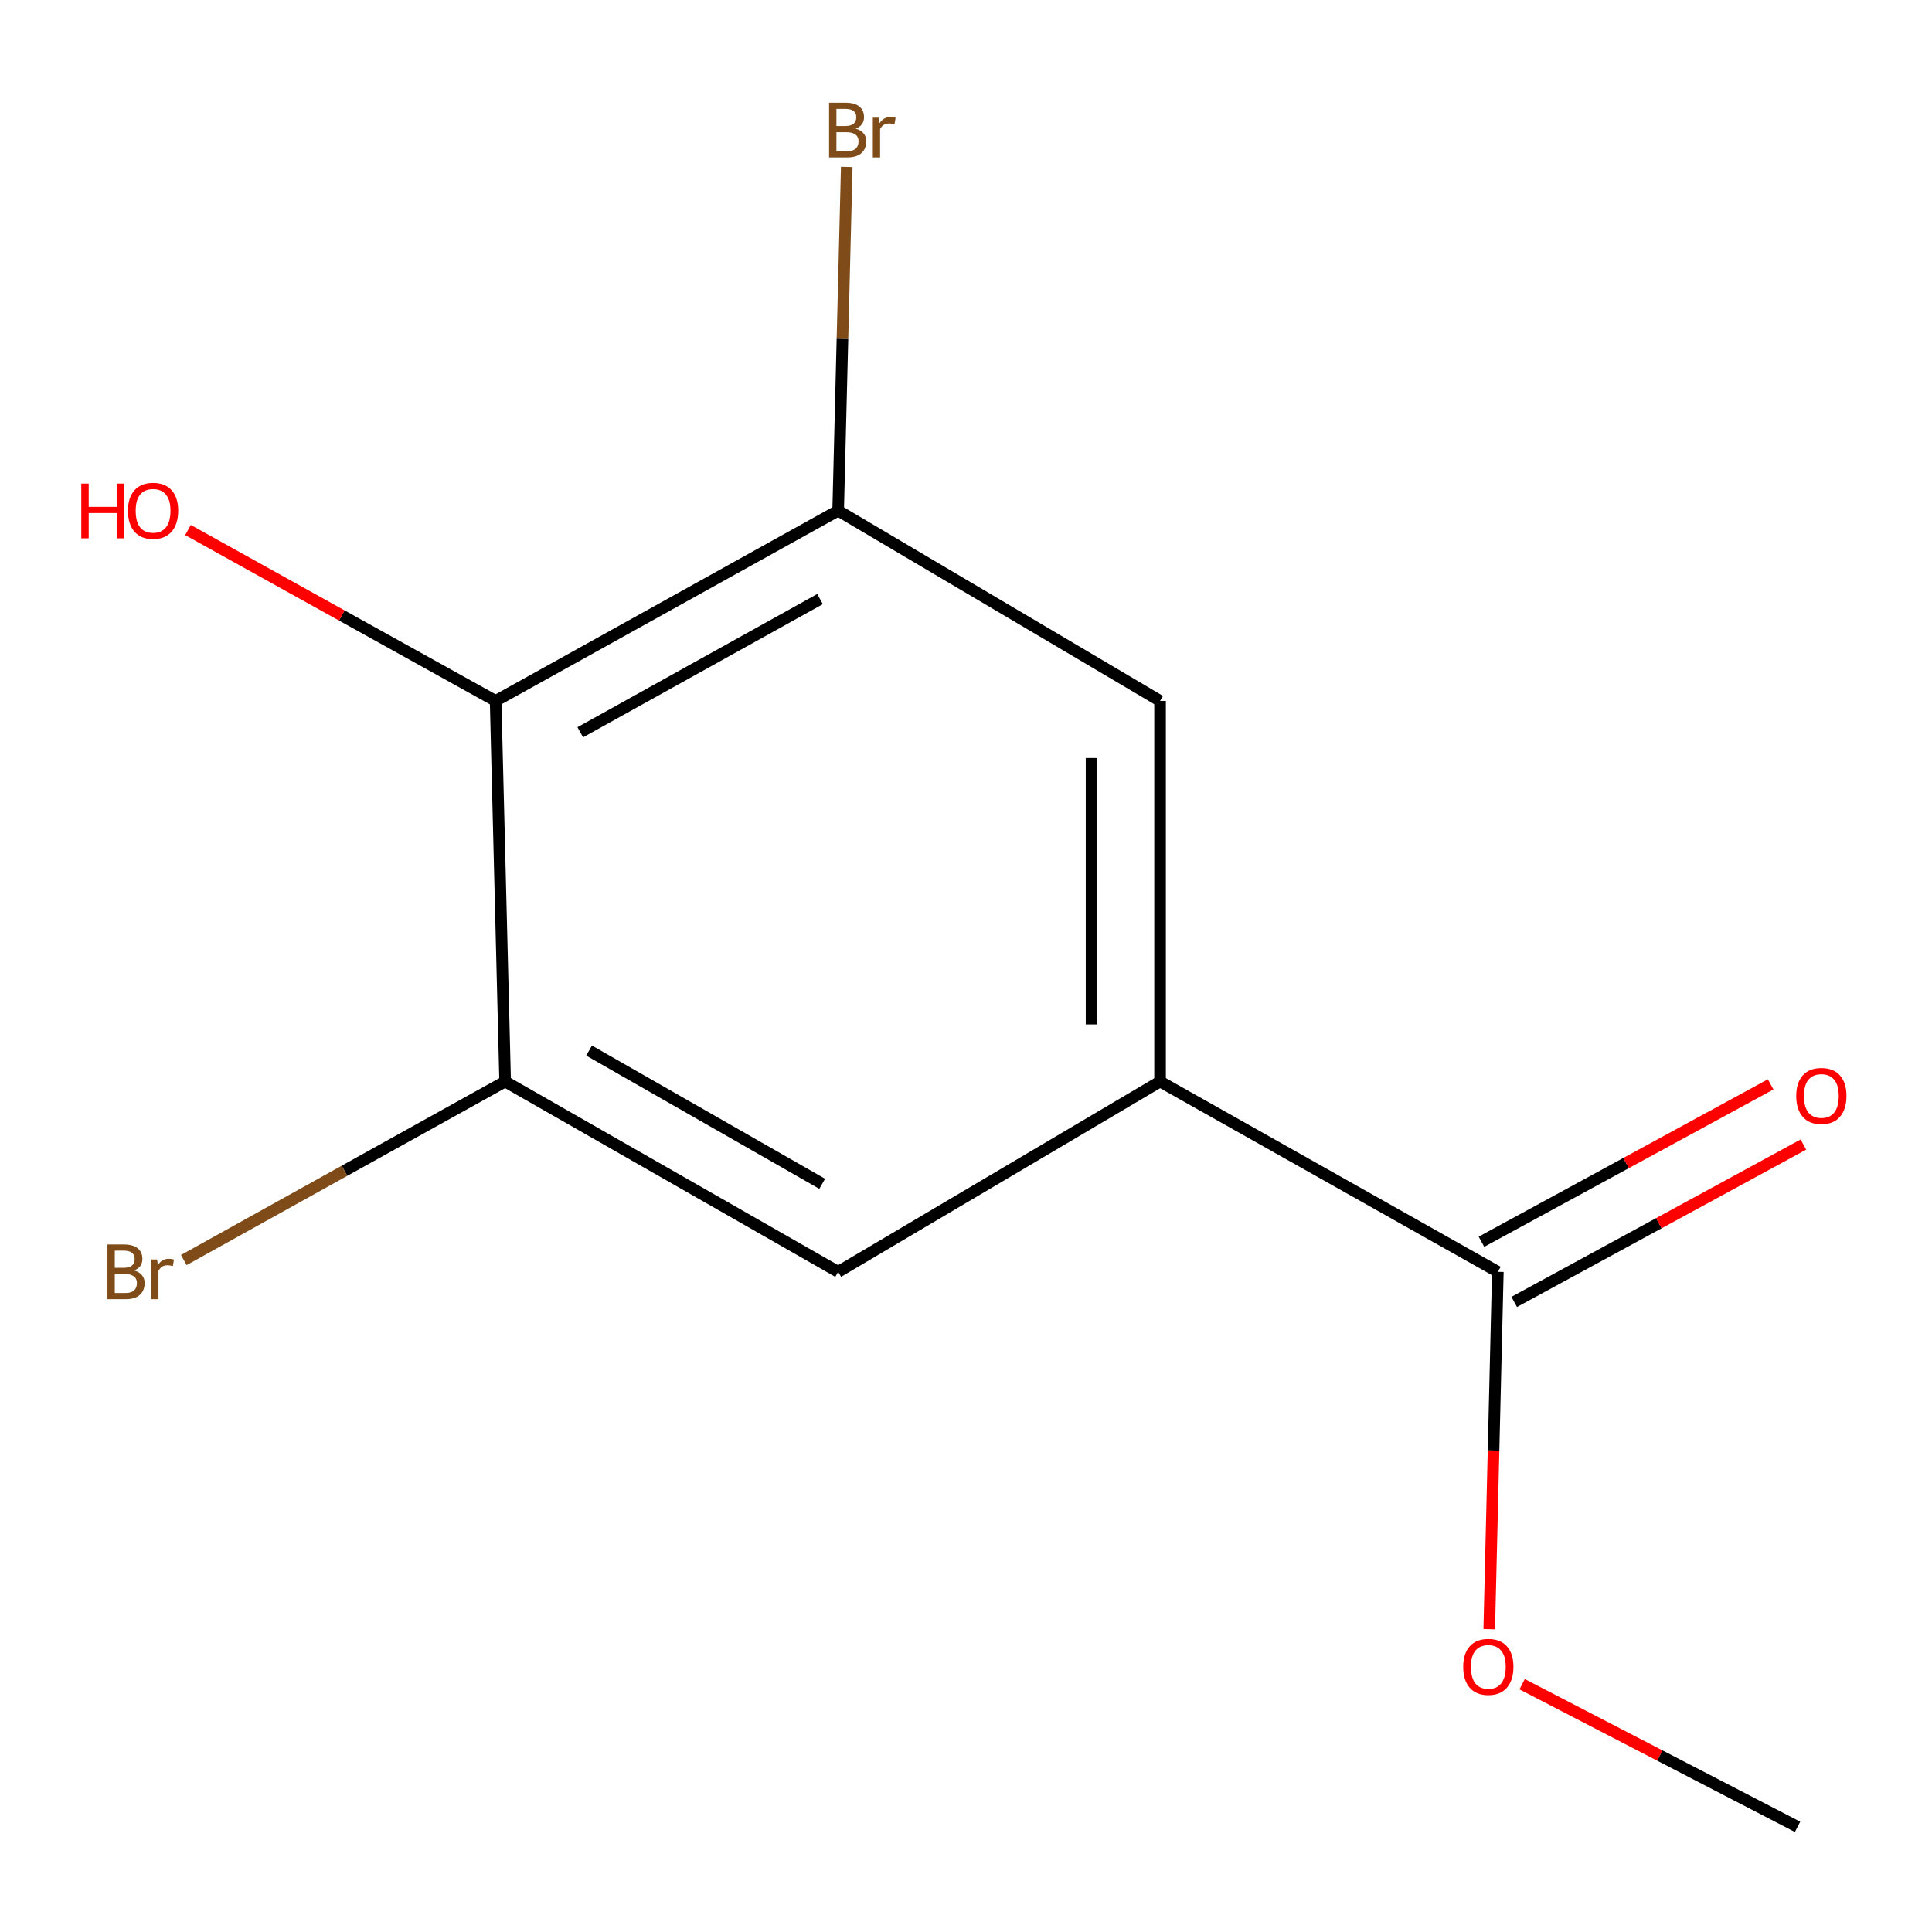 <?xml version='1.0' encoding='iso-8859-1'?>
<svg version='1.1' baseProfile='full'
              xmlns='http://www.w3.org/2000/svg'
                      xmlns:rdkit='http://www.rdkit.org/xml'
                      xmlns:xlink='http://www.w3.org/1999/xlink'
                  xml:space='preserve'
width='1000px' height='1000px' viewBox='0 0 1000 1000'>
<!-- END OF HEADER -->
<rect style='opacity:1.0;fill:#FFFFFF;stroke:none' width='1000' height='1000' x='0' y='0'> </rect>
<path class='bond-1' d='M 256.531,362.789 L 433.828,264.3' style='fill:none;fill-rule:evenodd;stroke:#000000;stroke-width:6px;stroke-linecap:butt;stroke-linejoin:miter;stroke-opacity:1' />
<path class='bond-1' d='M 300.347,379.017 L 424.455,310.074' style='fill:none;fill-rule:evenodd;stroke:#000000;stroke-width:6px;stroke-linecap:butt;stroke-linejoin:miter;stroke-opacity:1' />
<path class='bond-2' d='M 256.531,362.789 L 261.456,559.789' style='fill:none;fill-rule:evenodd;stroke:#000000;stroke-width:6px;stroke-linecap:butt;stroke-linejoin:miter;stroke-opacity:1' />
<path class='bond-9' d='M 256.531,362.789 L 176.918,318.564' style='fill:none;fill-rule:evenodd;stroke:#000000;stroke-width:6px;stroke-linecap:butt;stroke-linejoin:miter;stroke-opacity:1' />
<path class='bond-9' d='M 176.918,318.564 L 97.304,274.338' style='fill:none;fill-rule:evenodd;stroke:#FF0000;stroke-width:6px;stroke-linecap:butt;stroke-linejoin:miter;stroke-opacity:1' />
<path class='bond-0' d='M 600.447,559.789 L 433.828,658.298' style='fill:none;fill-rule:evenodd;stroke:#000000;stroke-width:6px;stroke-linecap:butt;stroke-linejoin:miter;stroke-opacity:1' />
<path class='bond-3' d='M 600.447,559.789 L 775.282,658.298' style='fill:none;fill-rule:evenodd;stroke:#000000;stroke-width:6px;stroke-linecap:butt;stroke-linejoin:miter;stroke-opacity:1' />
<path class='bond-12' d='M 600.447,559.789 L 600.447,362.789' style='fill:none;fill-rule:evenodd;stroke:#000000;stroke-width:6px;stroke-linecap:butt;stroke-linejoin:miter;stroke-opacity:1' />
<path class='bond-12' d='M 564.984,530.239 L 564.984,392.339' style='fill:none;fill-rule:evenodd;stroke:#000000;stroke-width:6px;stroke-linecap:butt;stroke-linejoin:miter;stroke-opacity:1' />
<path class='bond-5' d='M 433.828,264.3 L 600.447,362.789' style='fill:none;fill-rule:evenodd;stroke:#000000;stroke-width:6px;stroke-linecap:butt;stroke-linejoin:miter;stroke-opacity:1' />
<path class='bond-8' d='M 433.828,264.3 L 436.052,175.343' style='fill:none;fill-rule:evenodd;stroke:#000000;stroke-width:6px;stroke-linecap:butt;stroke-linejoin:miter;stroke-opacity:1' />
<path class='bond-8' d='M 436.052,175.343 L 438.277,86.387' style='fill:none;fill-rule:evenodd;stroke:#7F4C19;stroke-width:6px;stroke-linecap:butt;stroke-linejoin:miter;stroke-opacity:1' />
<path class='bond-4' d='M 261.456,559.789 L 433.828,658.298' style='fill:none;fill-rule:evenodd;stroke:#000000;stroke-width:6px;stroke-linecap:butt;stroke-linejoin:miter;stroke-opacity:1' />
<path class='bond-4' d='M 304.909,543.775 L 425.569,612.732' style='fill:none;fill-rule:evenodd;stroke:#000000;stroke-width:6px;stroke-linecap:butt;stroke-linejoin:miter;stroke-opacity:1' />
<path class='bond-7' d='M 261.456,559.789 L 178.293,605.996' style='fill:none;fill-rule:evenodd;stroke:#000000;stroke-width:6px;stroke-linecap:butt;stroke-linejoin:miter;stroke-opacity:1' />
<path class='bond-7' d='M 178.293,605.996 L 95.13,652.203' style='fill:none;fill-rule:evenodd;stroke:#7F4C19;stroke-width:6px;stroke-linecap:butt;stroke-linejoin:miter;stroke-opacity:1' />
<path class='bond-6' d='M 783.757,673.873 L 858.598,633.146' style='fill:none;fill-rule:evenodd;stroke:#000000;stroke-width:6px;stroke-linecap:butt;stroke-linejoin:miter;stroke-opacity:1' />
<path class='bond-6' d='M 858.598,633.146 L 933.438,592.42' style='fill:none;fill-rule:evenodd;stroke:#FF0000;stroke-width:6px;stroke-linecap:butt;stroke-linejoin:miter;stroke-opacity:1' />
<path class='bond-6' d='M 766.806,642.723 L 841.647,601.996' style='fill:none;fill-rule:evenodd;stroke:#000000;stroke-width:6px;stroke-linecap:butt;stroke-linejoin:miter;stroke-opacity:1' />
<path class='bond-6' d='M 841.647,601.996 L 916.487,561.27' style='fill:none;fill-rule:evenodd;stroke:#FF0000;stroke-width:6px;stroke-linecap:butt;stroke-linejoin:miter;stroke-opacity:1' />
<path class='bond-10' d='M 775.282,658.298 L 773.053,750.776' style='fill:none;fill-rule:evenodd;stroke:#000000;stroke-width:6px;stroke-linecap:butt;stroke-linejoin:miter;stroke-opacity:1' />
<path class='bond-10' d='M 773.053,750.776 L 770.825,843.254' style='fill:none;fill-rule:evenodd;stroke:#FF0000;stroke-width:6px;stroke-linecap:butt;stroke-linejoin:miter;stroke-opacity:1' />
<path class='bond-11' d='M 787.863,871.751 L 859.139,908.661' style='fill:none;fill-rule:evenodd;stroke:#FF0000;stroke-width:6px;stroke-linecap:butt;stroke-linejoin:miter;stroke-opacity:1' />
<path class='bond-11' d='M 859.139,908.661 L 930.415,945.571' style='fill:none;fill-rule:evenodd;stroke:#000000;stroke-width:6px;stroke-linecap:butt;stroke-linejoin:miter;stroke-opacity:1' />
<path  class='atom-7' d='M 929.728 567.257
Q 929.728 560.457, 933.088 556.657
Q 936.448 552.857, 942.728 552.857
Q 949.008 552.857, 952.368 556.657
Q 955.728 560.457, 955.728 567.257
Q 955.728 574.137, 952.328 578.057
Q 948.928 581.937, 942.728 581.937
Q 936.488 581.937, 933.088 578.057
Q 929.728 574.177, 929.728 567.257
M 942.728 578.737
Q 947.048 578.737, 949.368 575.857
Q 951.728 572.937, 951.728 567.257
Q 951.728 561.697, 949.368 558.897
Q 947.048 556.057, 942.728 556.057
Q 938.408 556.057, 936.048 558.857
Q 933.728 561.657, 933.728 567.257
Q 933.728 572.977, 936.048 575.857
Q 938.408 578.737, 942.728 578.737
' fill='#FF0000'/>
<path  class='atom-8' d='M 69.379 657.578
Q 72.099 658.338, 73.459 660.018
Q 74.859 661.658, 74.859 664.098
Q 74.859 668.018, 72.339 670.258
Q 69.859 672.458, 65.139 672.458
L 55.619 672.458
L 55.619 644.138
L 63.979 644.138
Q 68.819 644.138, 71.259 646.098
Q 73.699 648.058, 73.699 651.658
Q 73.699 655.938, 69.379 657.578
M 59.419 647.338
L 59.419 656.218
L 63.979 656.218
Q 66.779 656.218, 68.219 655.098
Q 69.699 653.938, 69.699 651.658
Q 69.699 647.338, 63.979 647.338
L 59.419 647.338
M 65.139 669.258
Q 67.899 669.258, 69.379 667.938
Q 70.859 666.618, 70.859 664.098
Q 70.859 661.778, 69.219 660.618
Q 67.619 659.418, 64.539 659.418
L 59.419 659.418
L 59.419 669.258
L 65.139 669.258
' fill='#7F4C19'/>
<path  class='atom-8' d='M 81.299 651.898
L 81.739 654.738
Q 83.899 651.538, 87.419 651.538
Q 88.539 651.538, 90.059 651.938
L 89.459 655.298
Q 87.739 654.898, 86.779 654.898
Q 85.099 654.898, 83.979 655.578
Q 82.899 656.218, 82.019 657.778
L 82.019 672.458
L 78.259 672.458
L 78.259 651.898
L 81.299 651.898
' fill='#7F4C19'/>
<path  class='atom-9' d='M 442.894 66.58
Q 445.614 67.34, 446.974 69.02
Q 448.374 70.66, 448.374 73.1
Q 448.374 77.02, 445.854 79.26
Q 443.374 81.46, 438.654 81.46
L 429.134 81.46
L 429.134 53.14
L 437.494 53.14
Q 442.334 53.14, 444.774 55.1
Q 447.214 57.06, 447.214 60.66
Q 447.214 64.94, 442.894 66.58
M 432.934 56.34
L 432.934 65.22
L 437.494 65.22
Q 440.294 65.22, 441.734 64.1
Q 443.214 62.94, 443.214 60.66
Q 443.214 56.34, 437.494 56.34
L 432.934 56.34
M 438.654 78.26
Q 441.414 78.26, 442.894 76.94
Q 444.374 75.62, 444.374 73.1
Q 444.374 70.78, 442.734 69.62
Q 441.134 68.42, 438.054 68.42
L 432.934 68.42
L 432.934 78.26
L 438.654 78.26
' fill='#7F4C19'/>
<path  class='atom-9' d='M 454.814 60.9
L 455.254 63.74
Q 457.414 60.54, 460.934 60.54
Q 462.054 60.54, 463.574 60.94
L 462.974 64.3
Q 461.254 63.9, 460.294 63.9
Q 458.614 63.9, 457.494 64.58
Q 456.414 65.22, 455.534 66.78
L 455.534 81.46
L 451.774 81.46
L 451.774 60.9
L 454.814 60.9
' fill='#7F4C19'/>
<path  class='atom-10' d='M 42.074 250.3
L 45.914 250.3
L 45.914 262.34
L 60.394 262.34
L 60.394 250.3
L 64.234 250.3
L 64.234 278.62
L 60.394 278.62
L 60.394 265.54
L 45.914 265.54
L 45.914 278.62
L 42.074 278.62
L 42.074 250.3
' fill='#FF0000'/>
<path  class='atom-10' d='M 66.234 264.38
Q 66.234 257.58, 69.594 253.78
Q 72.954 249.98, 79.234 249.98
Q 85.514 249.98, 88.874 253.78
Q 92.234 257.58, 92.234 264.38
Q 92.234 271.26, 88.834 275.18
Q 85.434 279.06, 79.234 279.06
Q 72.994 279.06, 69.594 275.18
Q 66.234 271.3, 66.234 264.38
M 79.234 275.86
Q 83.554 275.86, 85.874 272.98
Q 88.234 270.06, 88.234 264.38
Q 88.234 258.82, 85.874 256.02
Q 83.554 253.18, 79.234 253.18
Q 74.914 253.18, 72.554 255.98
Q 70.234 258.78, 70.234 264.38
Q 70.234 270.1, 72.554 272.98
Q 74.914 275.86, 79.234 275.86
' fill='#FF0000'/>
<path  class='atom-11' d='M 757.356 862.765
Q 757.356 855.965, 760.716 852.165
Q 764.076 848.365, 770.356 848.365
Q 776.636 848.365, 779.996 852.165
Q 783.356 855.965, 783.356 862.765
Q 783.356 869.645, 779.956 873.565
Q 776.556 877.445, 770.356 877.445
Q 764.116 877.445, 760.716 873.565
Q 757.356 869.685, 757.356 862.765
M 770.356 874.245
Q 774.676 874.245, 776.996 871.365
Q 779.356 868.445, 779.356 862.765
Q 779.356 857.205, 776.996 854.405
Q 774.676 851.565, 770.356 851.565
Q 766.036 851.565, 763.676 854.365
Q 761.356 857.165, 761.356 862.765
Q 761.356 868.485, 763.676 871.365
Q 766.036 874.245, 770.356 874.245
' fill='#FF0000'/>
</svg>
